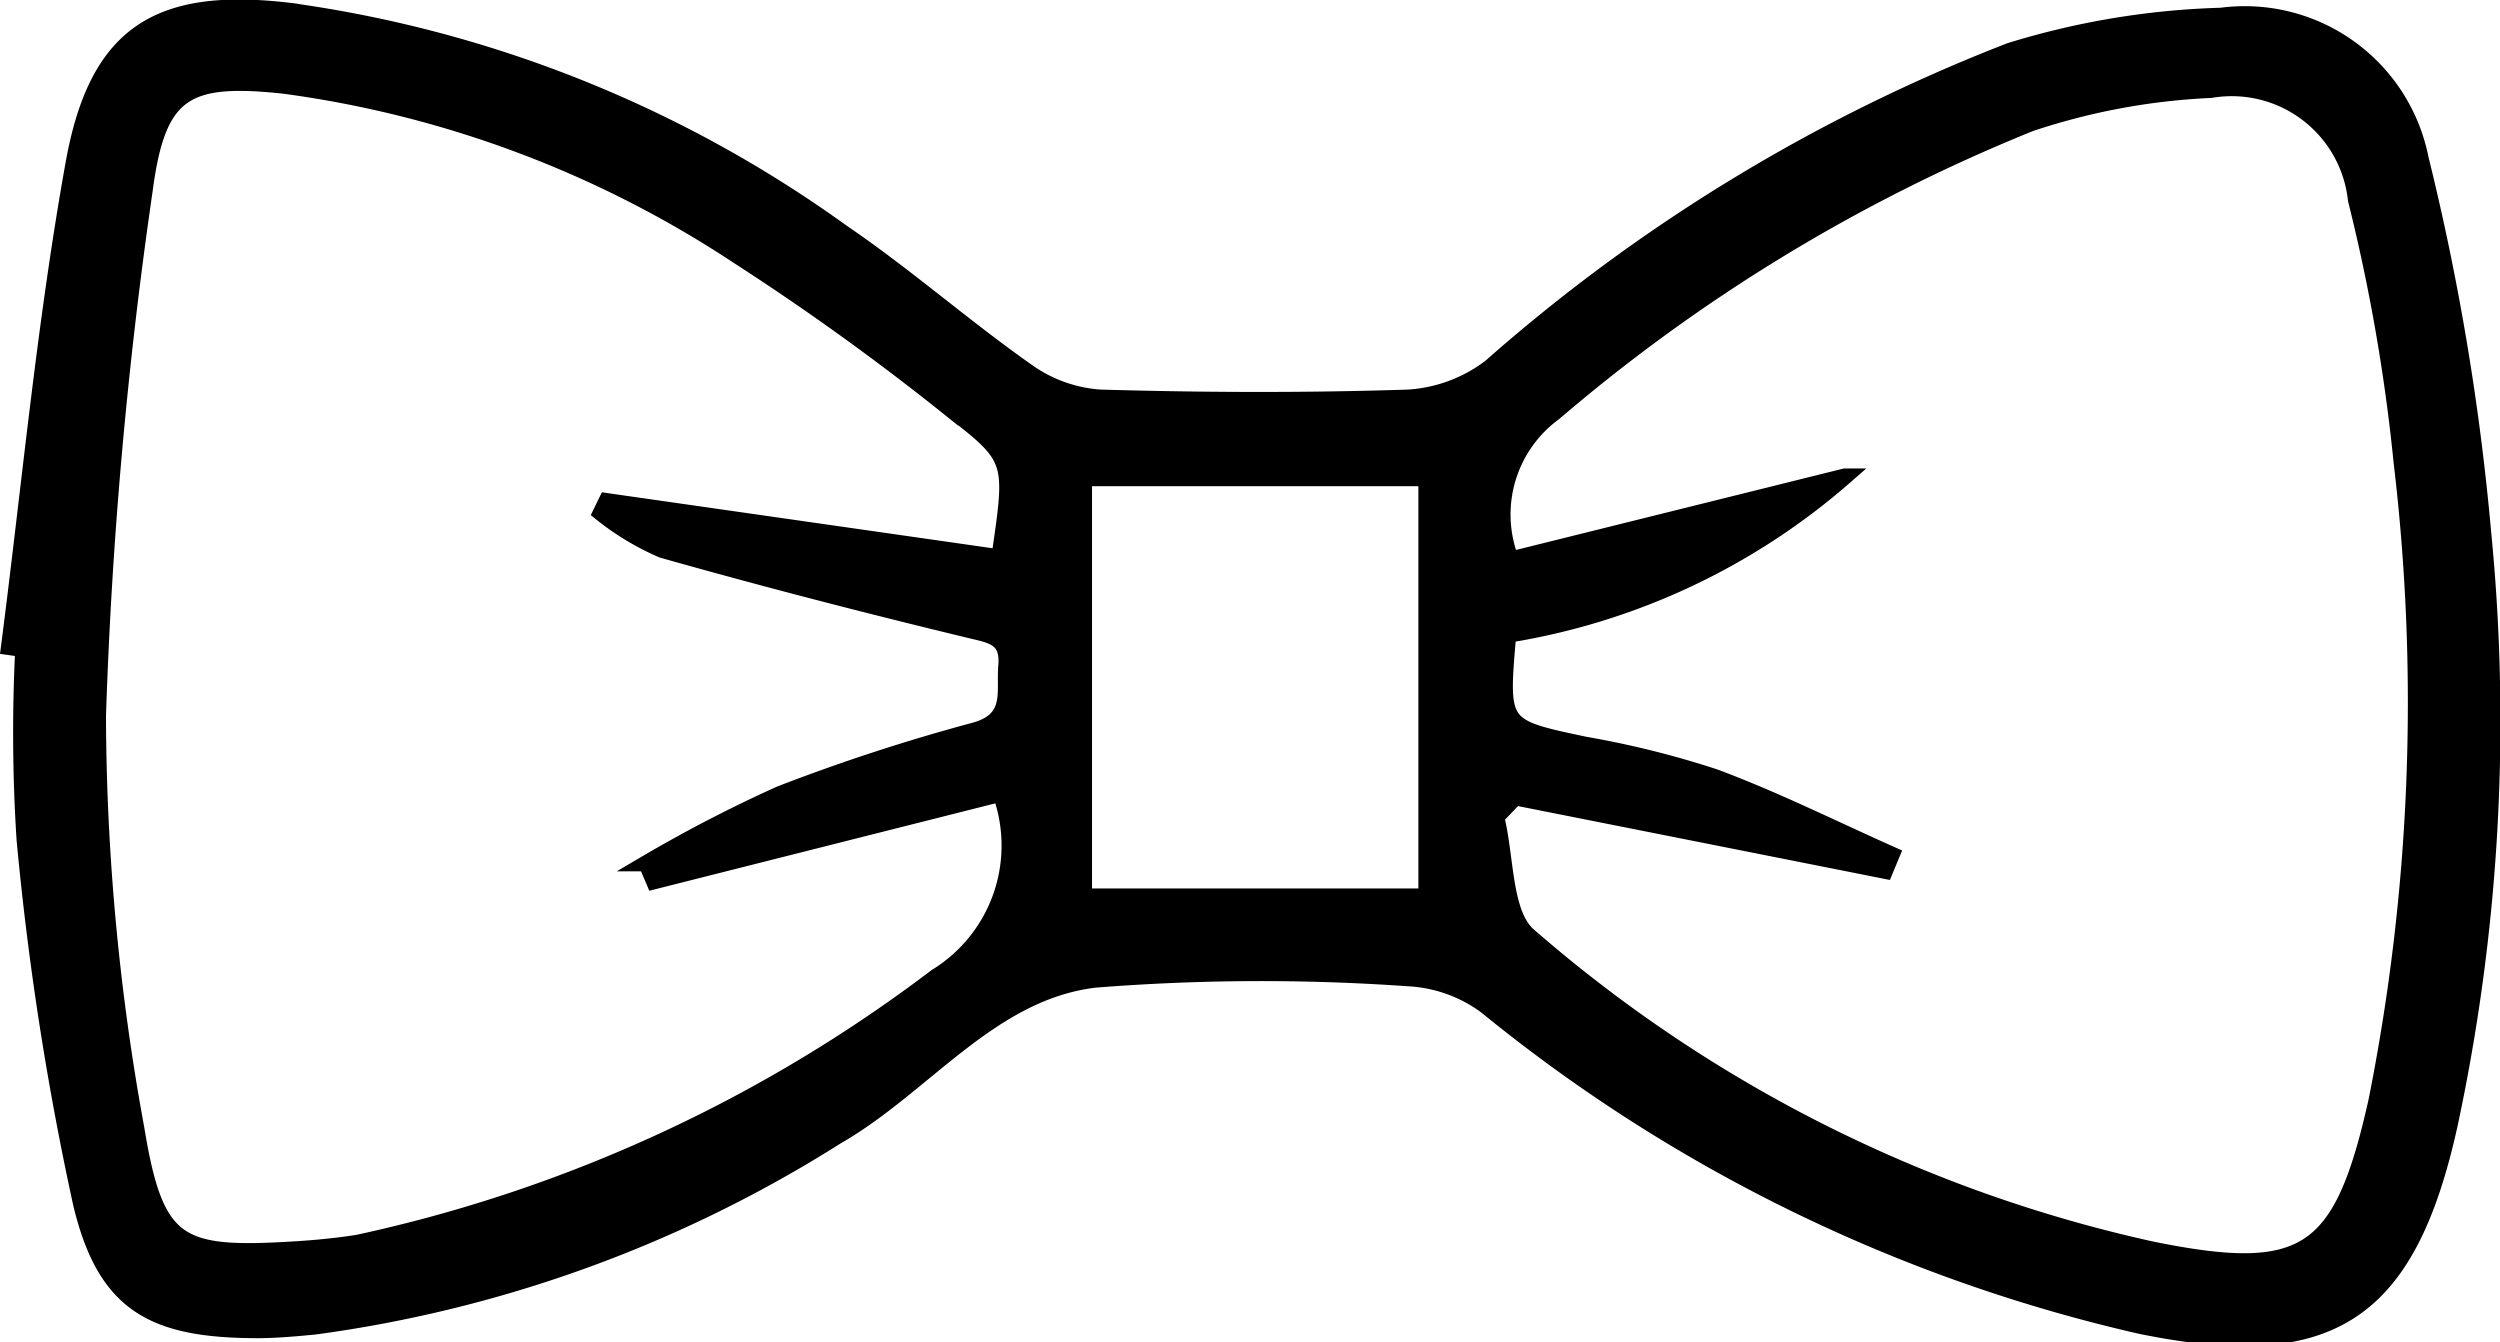 <svg xmlns="http://www.w3.org/2000/svg" width="31.016" height="16.65" viewBox="0 0 31.016 16.65">
  <g id="OsRZO0" transform="translate(-3042.833 -3222.254)">
    <g id="Group_202" data-name="Group 202" transform="translate(3042.945 3222.345)">
      <path id="Path_591" data-name="Path 591" d="M3042.945,3230.281c.258-2,.444-4.01.8-5.992.289-1.616,1.043-2.094,2.68-1.9a15.285,15.285,0,0,1,6.851,2.744c.79.537,1.511,1.174,2.293,1.724a1.771,1.771,0,0,0,.909.33c1.276.037,2.554.042,3.829,0a1.87,1.87,0,0,0,1.017-.379,21.475,21.475,0,0,1,6.445-3.923,9.781,9.781,0,0,1,2.62-.435,2.224,2.224,0,0,1,2.475,1.773,30.645,30.645,0,0,1,.775,4.633,23.907,23.907,0,0,1-.417,7.36c-.52,2.343-1.483,2.97-3.84,2.486a19.811,19.811,0,0,1-8.112-3.967,1.779,1.779,0,0,0-.968-.345,26.036,26.036,0,0,0-3.889.018c-1.3.158-2.114,1.323-3.206,1.948a16.128,16.128,0,0,1-6.469,2.355c-.232.022-.466.044-.7.045-1.3,0-1.9-.311-2.2-1.575a37.333,37.333,0,0,1-.7-4.517,20.694,20.694,0,0,1-.016-2.358Zm18.687,1.865-.237.247c.127.5.088,1.207.41,1.475a17.5,17.5,0,0,0,7.716,3.886c1.917.391,2.365.083,2.794-1.833a25.223,25.223,0,0,0,.314-7.933,22.778,22.778,0,0,0-.567-3.257,1.55,1.55,0,0,0-1.8-1.362,8.223,8.223,0,0,0-2.239.416,21.4,21.4,0,0,0-5.909,3.59,1.563,1.563,0,0,0-.537,1.821l4.144-1.03a8.371,8.371,0,0,1-4.177,1.962c-.1,1.147-.1,1.142.951,1.365a11.483,11.483,0,0,1,1.607.4c.75.279,1.469.639,2.2.964l-.083.2Zm-6.4-2.977c.175-1.206.191-1.227-.609-1.841a31.574,31.574,0,0,0-2.638-1.9,13.463,13.463,0,0,0-5.619-2.11c-1.227-.133-1.576.059-1.738,1.292a58.431,58.431,0,0,0-.58,6.527,28.687,28.687,0,0,0,.477,5.125c.241,1.465.524,1.583,1.991,1.491.254-.016.508-.041.759-.081a18.236,18.236,0,0,0,7.172-3.3,1.908,1.908,0,0,0,.8-2.271l-4.3,1.086-.095-.223a17.469,17.469,0,0,1,1.655-.857,23.731,23.731,0,0,1,2.418-.79c.488-.135.365-.48.393-.8.031-.358-.186-.381-.462-.448-1.275-.308-2.545-.636-3.807-.993a3.324,3.324,0,0,1-.762-.459l.071-.146Zm1.049-.983v5.191h4.249v-5.191Z" transform="translate(-3042.945 -3222.345)" stroke="#000" stroke-width="0.2"/>
    </g>
  </g>
</svg>
